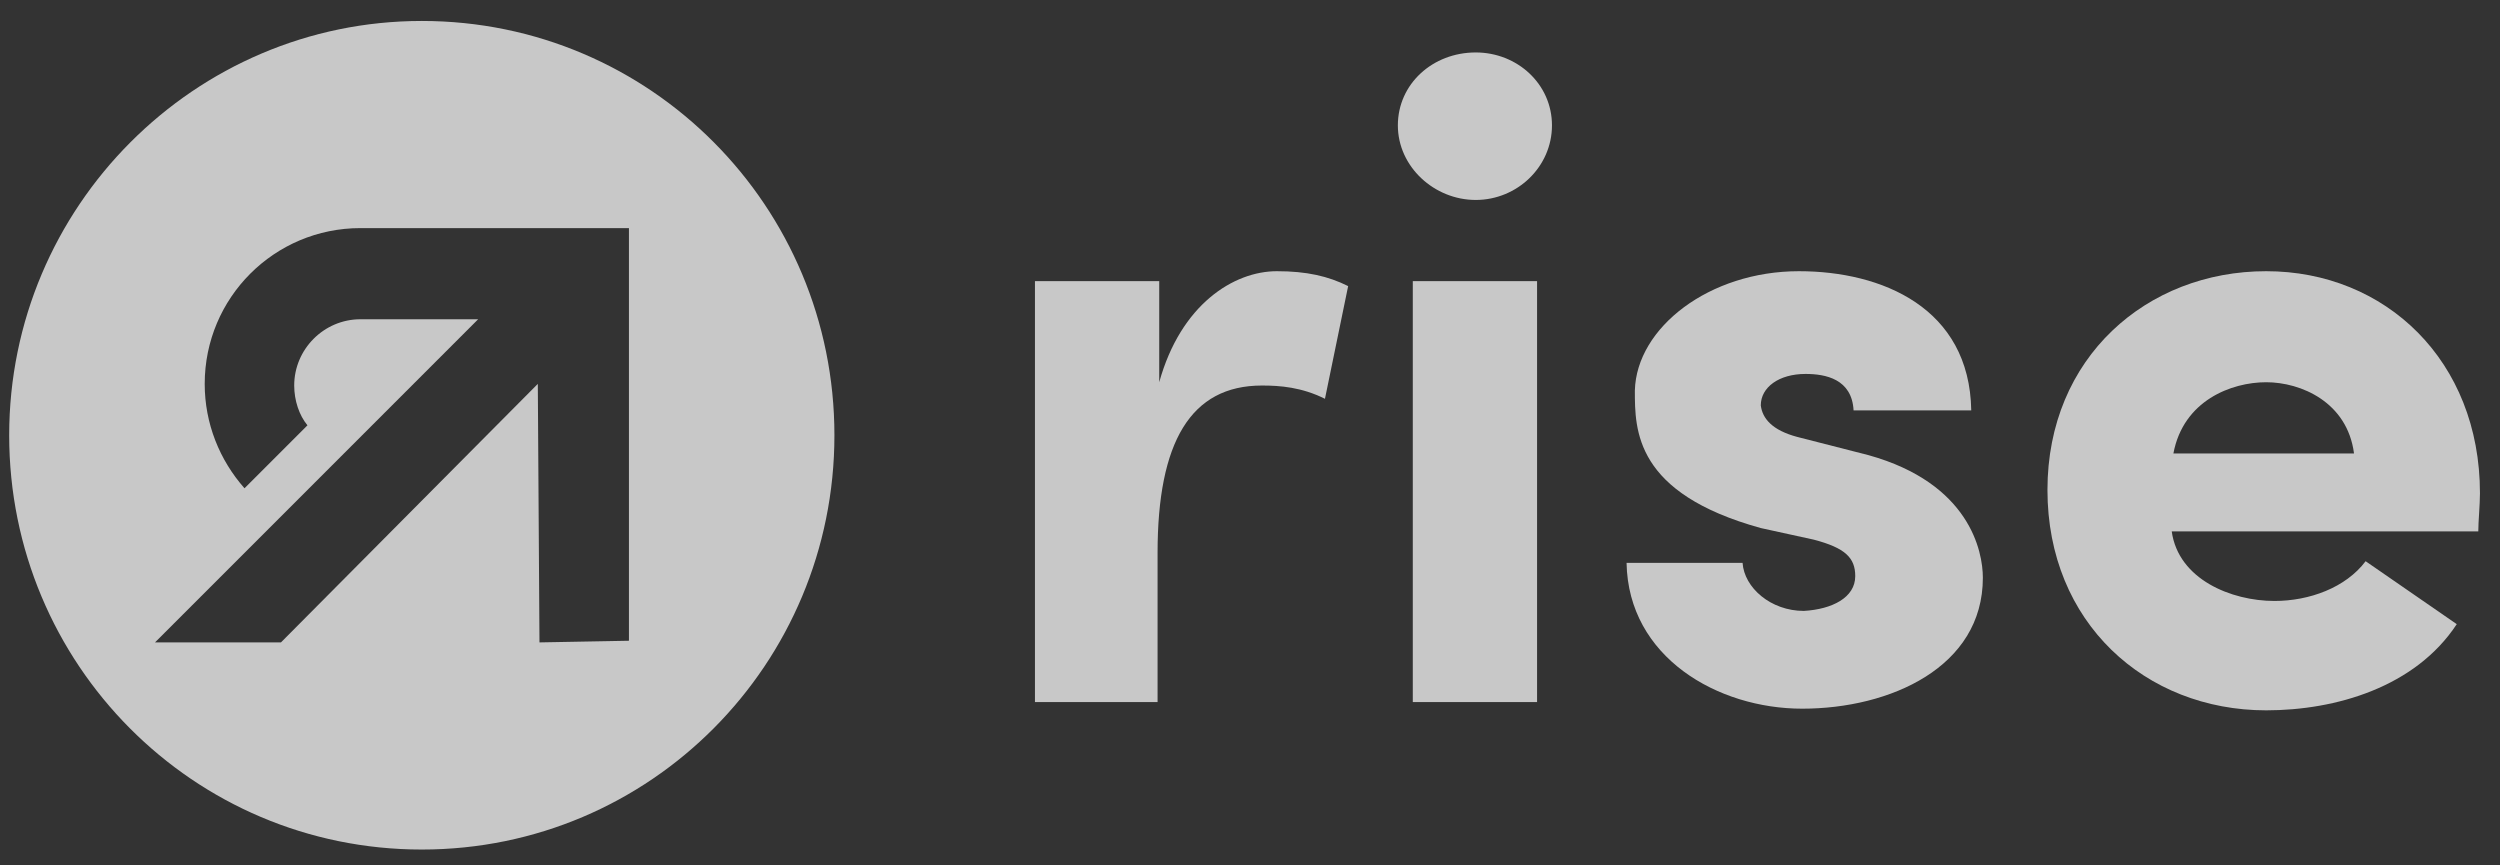 <svg xmlns="http://www.w3.org/2000/svg" width="104" height="36" viewBox="0 0 104 36" fill="none"><rect x="0" y="0" width="104" height="36" fill="#333333" stroke="none"/><path d="M17.547 0.872C8.103 0.872 0.382 8.593 0.382 18.107C0.382 27.62 8.034 35.341 17.547 35.341C27.061 35.341 34.712 27.62 34.712 18.107C34.712 8.593 27.061 0.872 17.547 0.872ZM22.442 26.724L22.373 15.969L11.688 26.724H6.448L19.891 13.281H14.996C13.48 13.281 12.239 14.522 12.239 16.038C12.239 16.659 12.446 17.279 12.79 17.693L10.171 20.312C9.137 19.14 8.516 17.624 8.516 15.969C8.516 12.385 11.412 9.489 14.996 9.489H26.164V26.655L22.442 26.724Z" fill="white" fill-opacity="0.73"></path><path d="M48.224 29.206H43.054V11.695H48.224V15.901C49.12 12.661 51.326 11.282 53.118 11.282C54.359 11.282 55.256 11.489 56.083 11.902L55.118 16.59C54.153 16.108 53.256 16.038 52.498 16.038C49.534 16.038 48.155 18.382 48.155 23.001V29.206H48.224Z" fill="white" fill-opacity="0.73"></path><path d="M61.391 2.182C63.115 2.182 64.562 3.492 64.562 5.216C64.562 6.939 63.115 8.318 61.391 8.318C59.668 8.318 58.151 6.939 58.151 5.216C58.151 3.492 59.599 2.182 61.391 2.182ZM63.942 29.206H58.772V11.696H63.942V29.206Z" fill="white" fill-opacity="0.73"></path><path d="M73.249 21.967C68.01 20.519 68.01 17.9 68.01 16.245C68.079 13.626 71.112 11.282 74.835 11.282C78.281 11.282 81.935 12.799 82.004 17.073H77.109C77.04 15.763 75.938 15.556 75.11 15.556C74.007 15.556 73.249 16.108 73.249 16.866C73.318 17.417 73.731 17.9 74.766 18.176L77.73 18.934C81.935 20.106 82.487 22.932 82.487 24.035C82.487 27.758 78.626 29.481 74.972 29.481C71.457 29.481 67.734 27.344 67.665 23.415H72.491C72.56 24.449 73.663 25.414 75.041 25.414C76.213 25.345 77.178 24.863 77.178 23.966C77.178 23.208 76.765 22.794 75.455 22.45L73.249 21.967Z" fill="white" fill-opacity="0.73"></path><path d="M102.201 25.965C100.478 28.585 97.169 29.55 94.273 29.55C89.241 29.55 85.174 25.896 85.174 20.382C85.174 14.867 89.31 11.282 94.273 11.282C99.237 11.282 103.166 15.005 103.166 20.519C103.166 21.002 103.097 21.691 103.097 22.105H90.344C90.62 24.104 92.826 25 94.618 25C96.066 25 97.582 24.449 98.41 23.346L102.201 25.965ZM97.927 18.865C97.651 16.728 95.721 15.901 94.273 15.901C92.826 15.901 90.827 16.659 90.413 18.865H97.927Z" fill="white" fill-opacity="0.73"></path></svg>